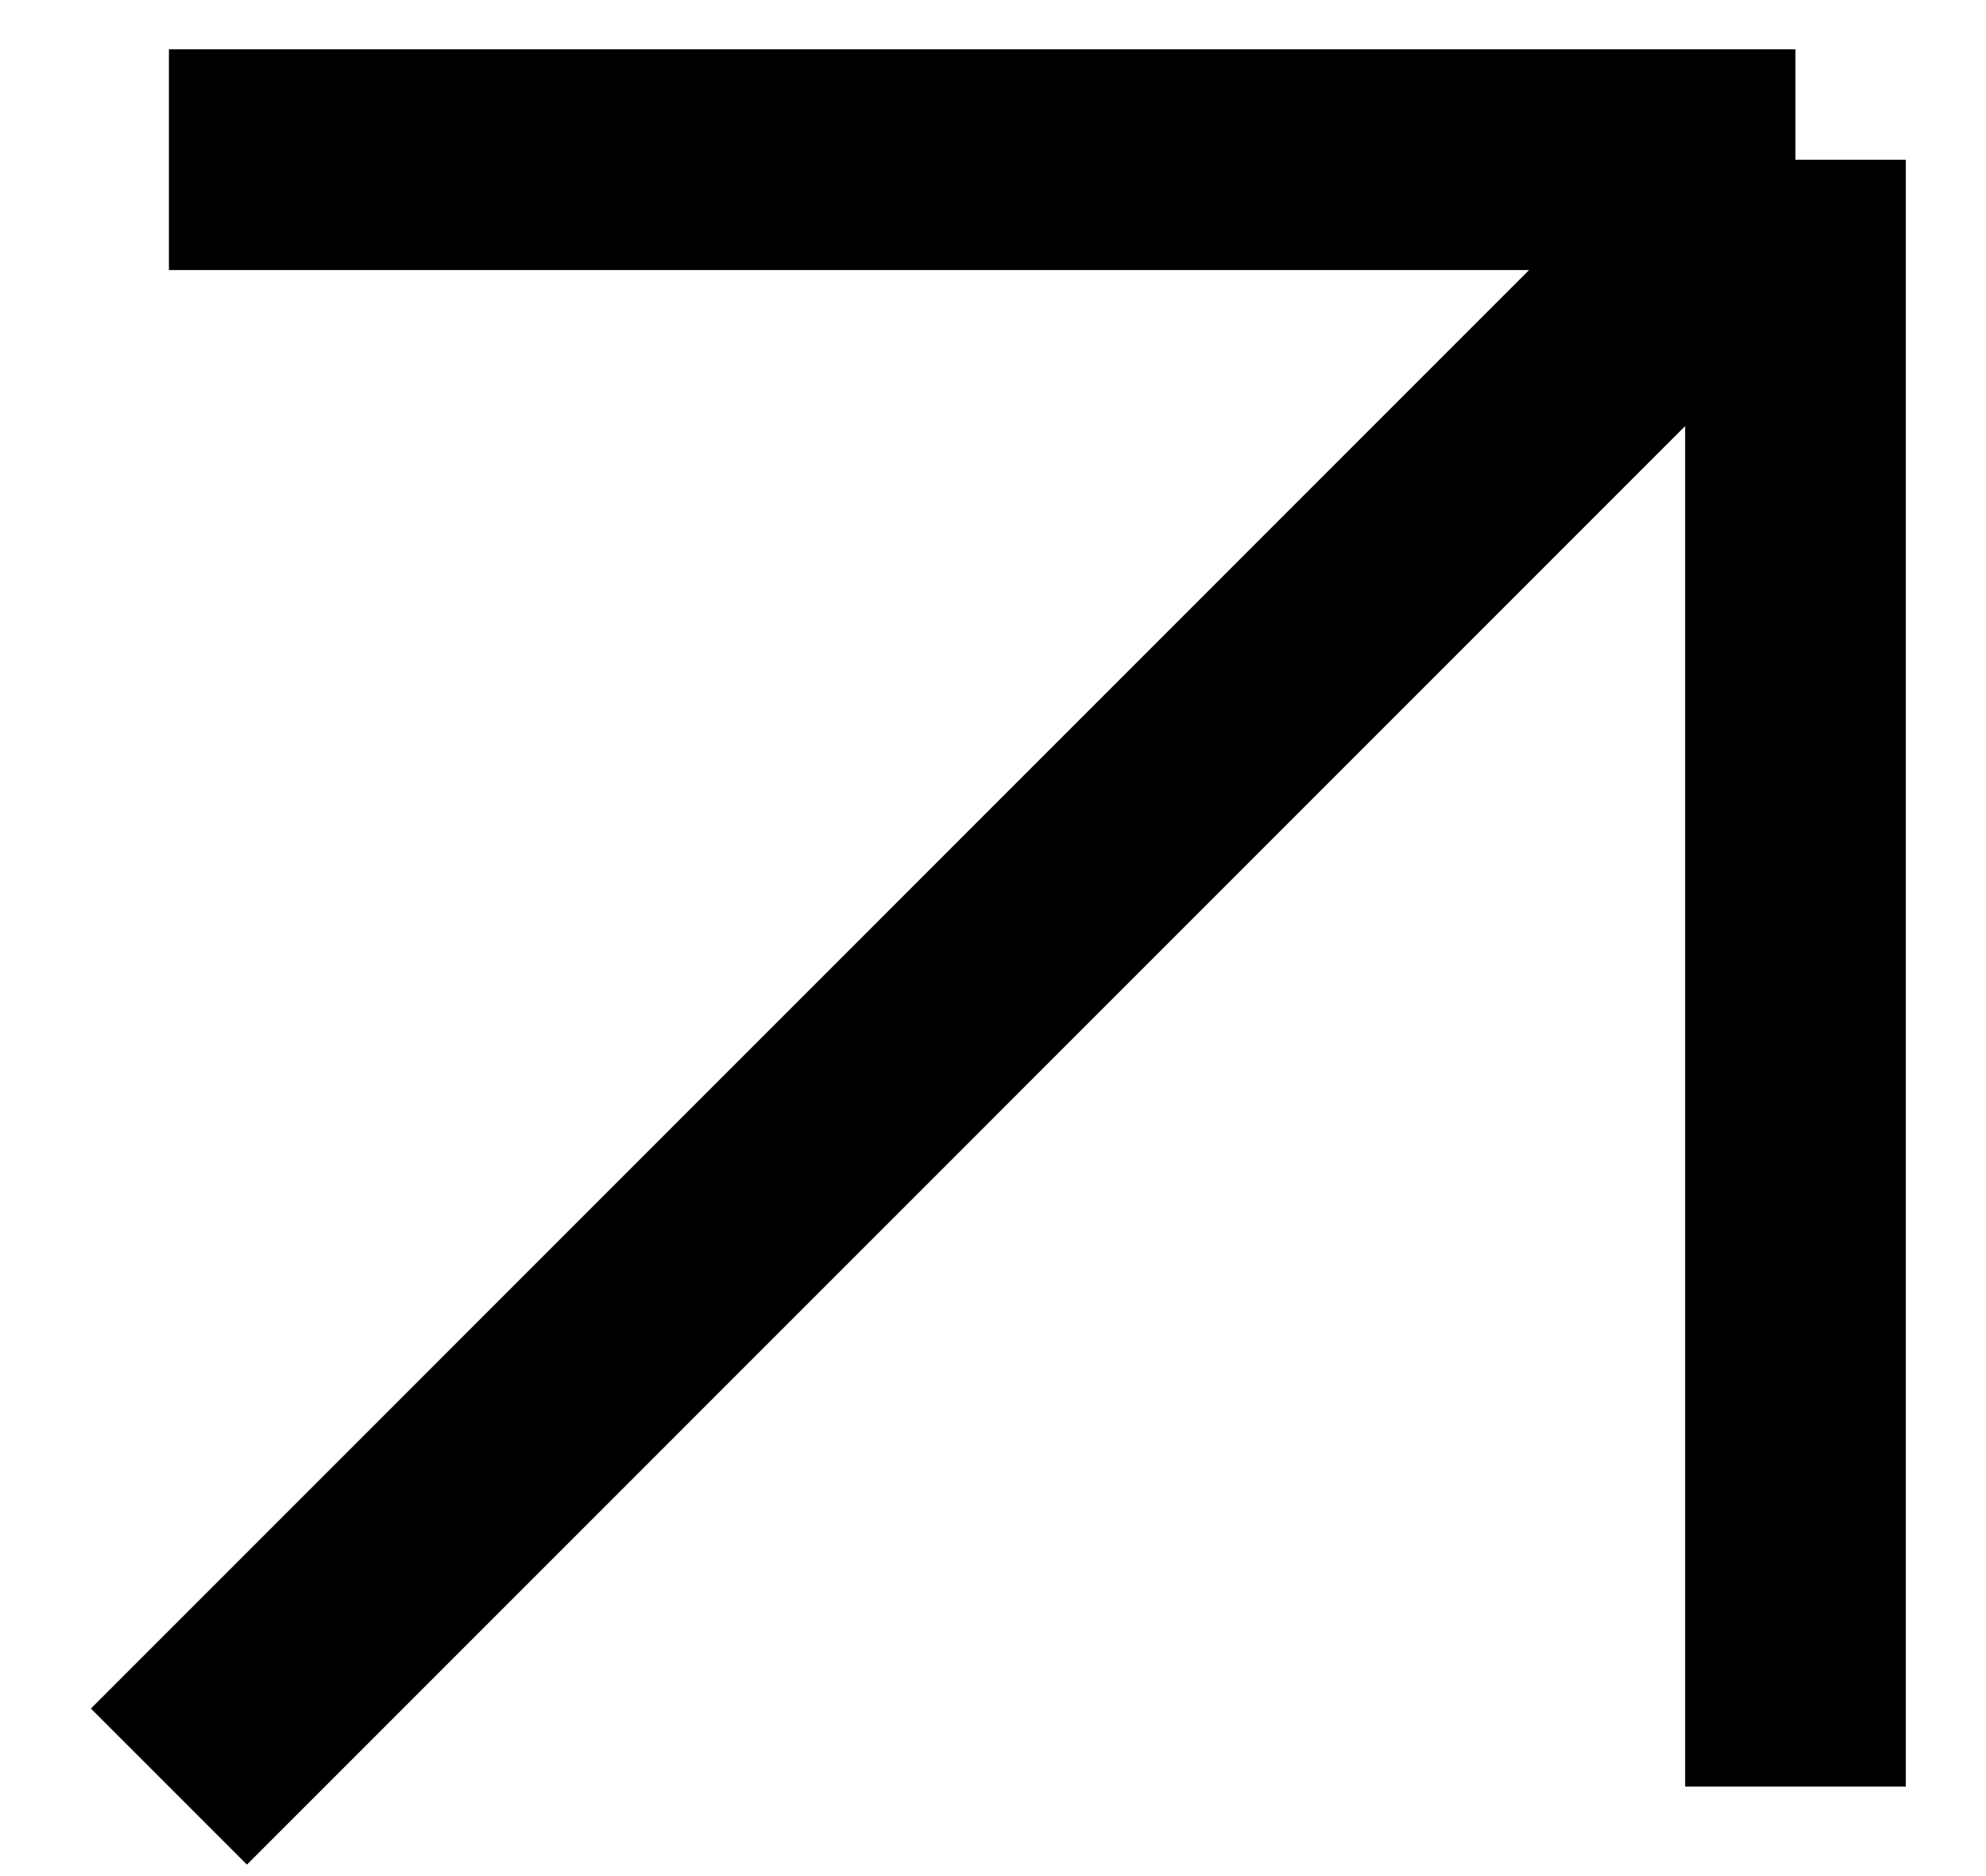 <svg width="18" height="17" viewBox="0 0 18 17" fill="none" xmlns="http://www.w3.org/2000/svg">
<path d="M16.273 16.189V1.447M16.273 1.447H1.531M16.273 1.447L1.531 16.189" stroke="black" stroke-width="2"/>
</svg>
